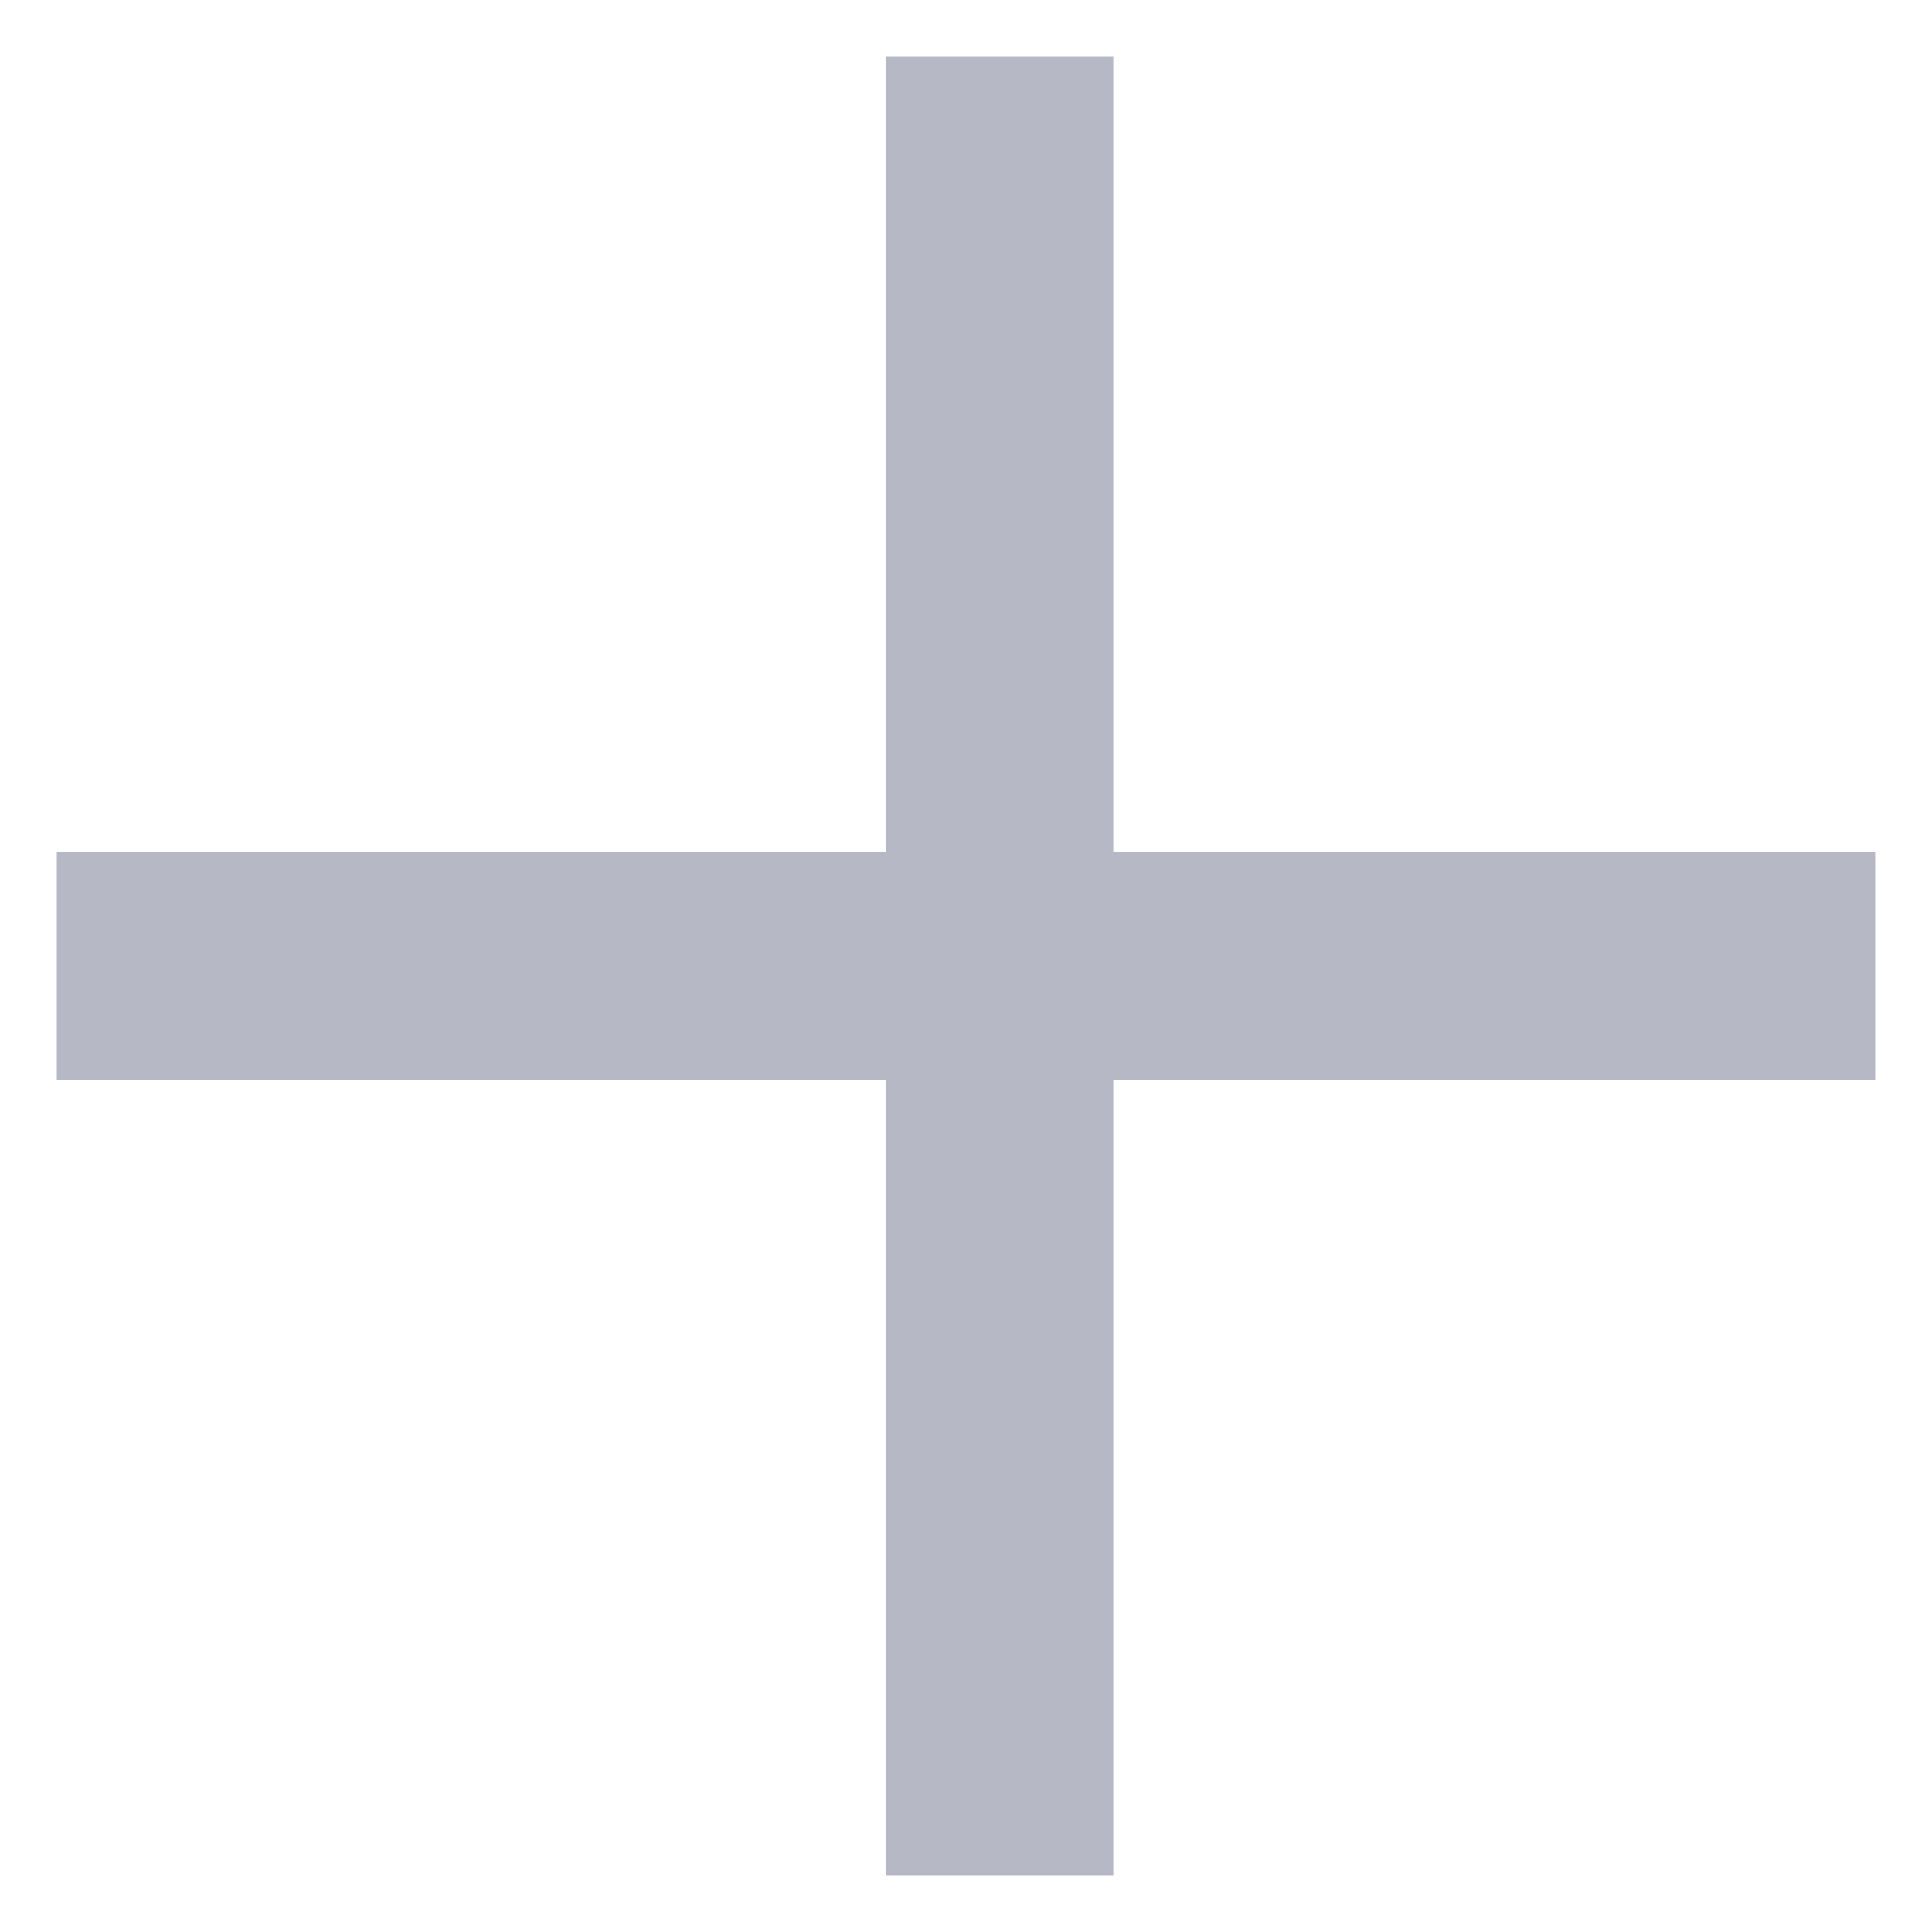 <svg width="17" height="17" viewBox="0 0 17 17" fill="none" xmlns="http://www.w3.org/2000/svg">
<path d="M9.796 7.5H16.5V9.5H9.796V16.5H7.796V9.5H0.5V7.5H7.796V0.5H9.796V7.5Z" fill="#0B173D" fill-opacity="0.3"/>
</svg>
